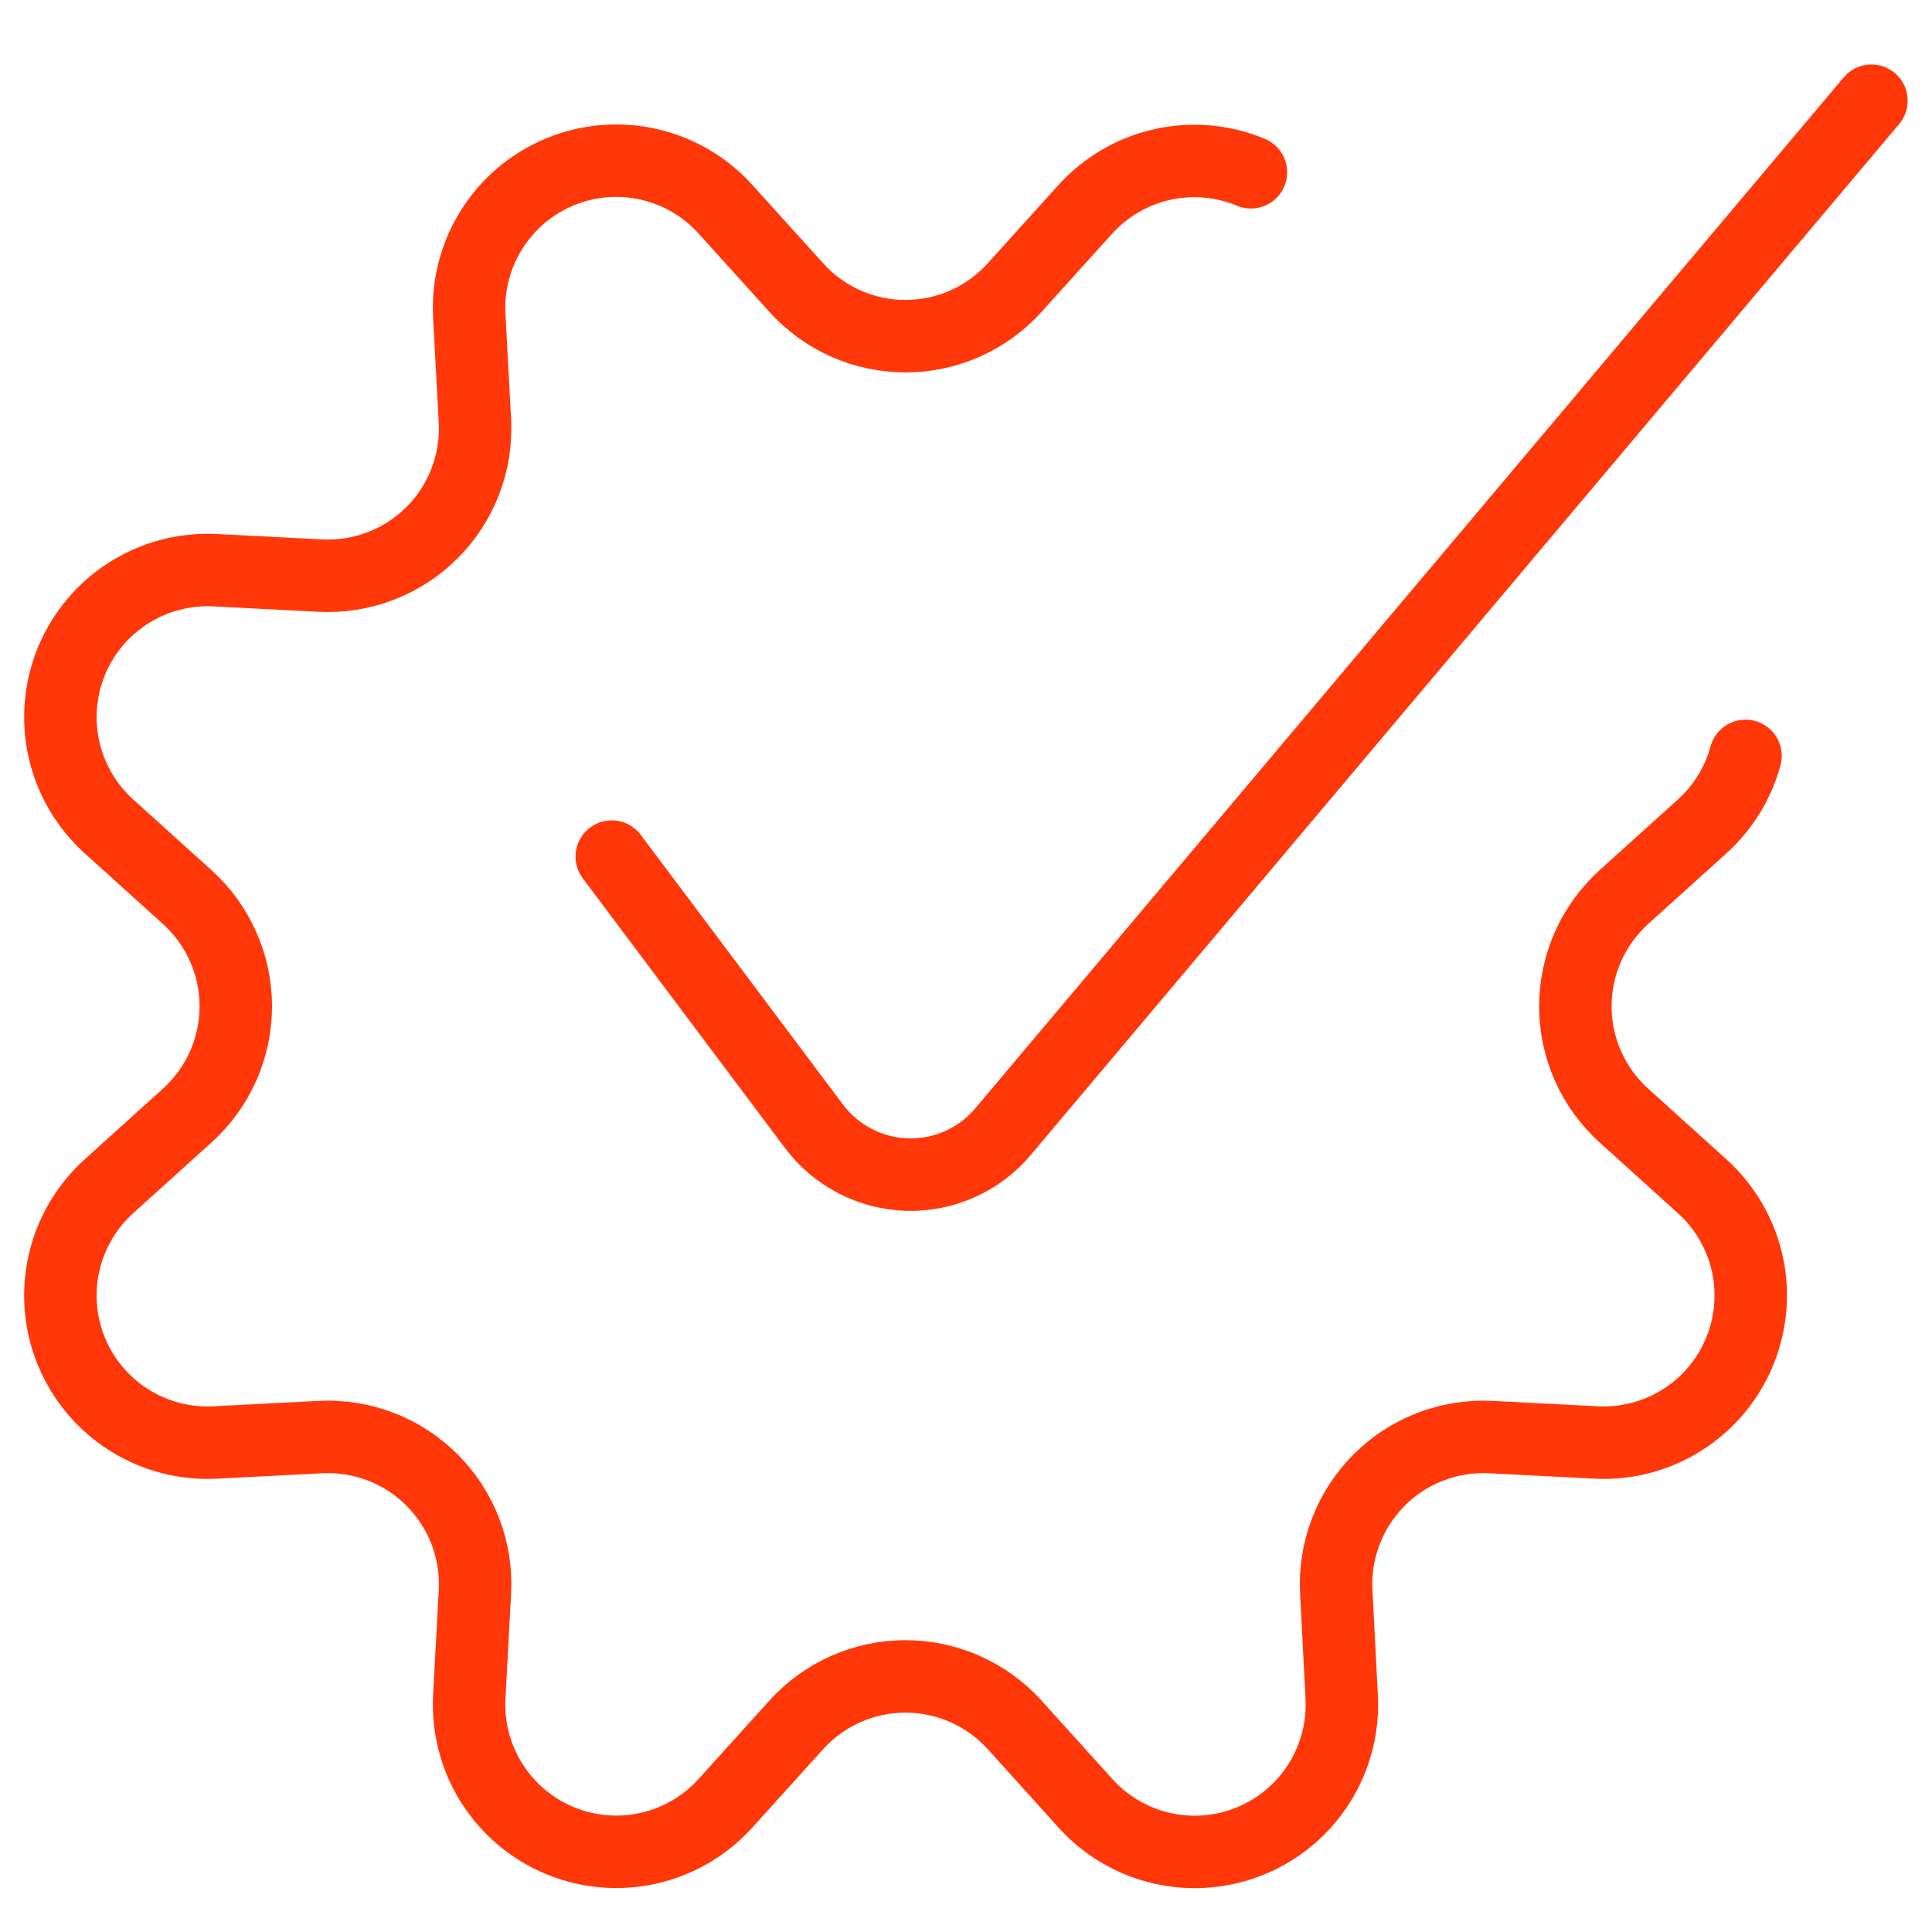 <svg width="40" height="40" viewBox="0 0 40 40" fill="none" xmlns="http://www.w3.org/2000/svg">
<path d="M36.139 15.65C35.986 16.213 35.674 16.72 35.241 17.11L33.621 18.573C33.305 18.859 33.052 19.208 32.879 19.598C32.705 19.987 32.616 20.409 32.616 20.835C32.616 21.261 32.705 21.683 32.879 22.073C33.052 22.462 33.305 22.811 33.621 23.097L35.241 24.56C35.709 24.982 36.034 25.538 36.173 26.151C36.311 26.765 36.256 27.407 36.015 27.989C35.774 28.57 35.359 29.063 34.827 29.399C34.295 29.735 33.671 29.898 33.043 29.865L30.863 29.753C30.437 29.732 30.012 29.8 29.614 29.953C29.216 30.106 28.855 30.341 28.554 30.642C28.253 30.944 28.018 31.305 27.865 31.703C27.712 32.101 27.644 32.526 27.666 32.952L27.778 35.132C27.812 35.761 27.649 36.385 27.314 36.918C26.978 37.452 26.485 37.868 25.903 38.109C25.321 38.351 24.678 38.406 24.064 38.267C23.449 38.128 22.893 37.802 22.471 37.333L21.008 35.713C20.722 35.397 20.373 35.144 19.984 34.971C19.594 34.797 19.172 34.708 18.746 34.708C18.32 34.708 17.898 34.797 17.509 34.971C17.119 35.144 16.77 35.397 16.485 35.713L15.021 37.333C14.599 37.801 14.043 38.127 13.429 38.265C12.815 38.404 12.172 38.348 11.591 38.107C11.009 37.866 10.517 37.45 10.181 36.917C9.845 36.384 9.683 35.761 9.716 35.132L9.833 32.952C9.855 32.526 9.787 32.1 9.634 31.702C9.481 31.305 9.246 30.943 8.944 30.642C8.643 30.34 8.282 30.105 7.884 29.952C7.486 29.799 7.06 29.732 6.635 29.753L4.455 29.865C3.826 29.898 3.203 29.735 2.67 29.399C2.138 29.063 1.723 28.57 1.482 27.989C1.241 27.407 1.186 26.765 1.325 26.151C1.463 25.538 1.789 24.982 2.256 24.56L3.876 23.097C4.193 22.811 4.446 22.462 4.619 22.073C4.792 21.683 4.882 21.261 4.882 20.835C4.882 20.409 4.792 19.987 4.619 19.598C4.446 19.208 4.193 18.859 3.876 18.573L2.256 17.11C1.789 16.689 1.464 16.133 1.325 15.52C1.187 14.906 1.241 14.265 1.481 13.684C1.722 13.103 2.136 12.61 2.667 12.274C3.199 11.937 3.821 11.774 4.45 11.805L6.63 11.917C7.056 11.939 7.482 11.872 7.88 11.719C8.279 11.566 8.641 11.332 8.943 11.03C9.245 10.729 9.48 10.367 9.633 9.969C9.787 9.571 9.855 9.145 9.833 8.718L9.716 6.538C9.682 5.909 9.844 5.285 10.179 4.752C10.515 4.218 11.007 3.802 11.589 3.56C12.171 3.318 12.813 3.263 13.428 3.401C14.043 3.54 14.599 3.865 15.021 4.333L16.485 5.953C16.77 6.27 17.119 6.524 17.508 6.697C17.898 6.871 18.32 6.96 18.746 6.96C19.173 6.96 19.594 6.871 19.984 6.697C20.374 6.524 20.723 6.27 21.008 5.953L22.471 4.333C22.894 3.867 23.45 3.544 24.064 3.406C24.678 3.269 25.319 3.325 25.899 3.567" stroke="#FF3709" stroke-width="1.5" stroke-linecap="round" stroke-linejoin="round"/>
<path d="M12.666 17.735L16.854 23.32C17.08 23.621 17.371 23.867 17.705 24.04C18.039 24.213 18.408 24.308 18.784 24.319C19.16 24.329 19.533 24.255 19.876 24.101C20.22 23.947 20.524 23.718 20.766 23.43L38.746 2.085" stroke="#FF3709" stroke-width="1.5" stroke-linecap="round" stroke-linejoin="round"/>
</svg>
